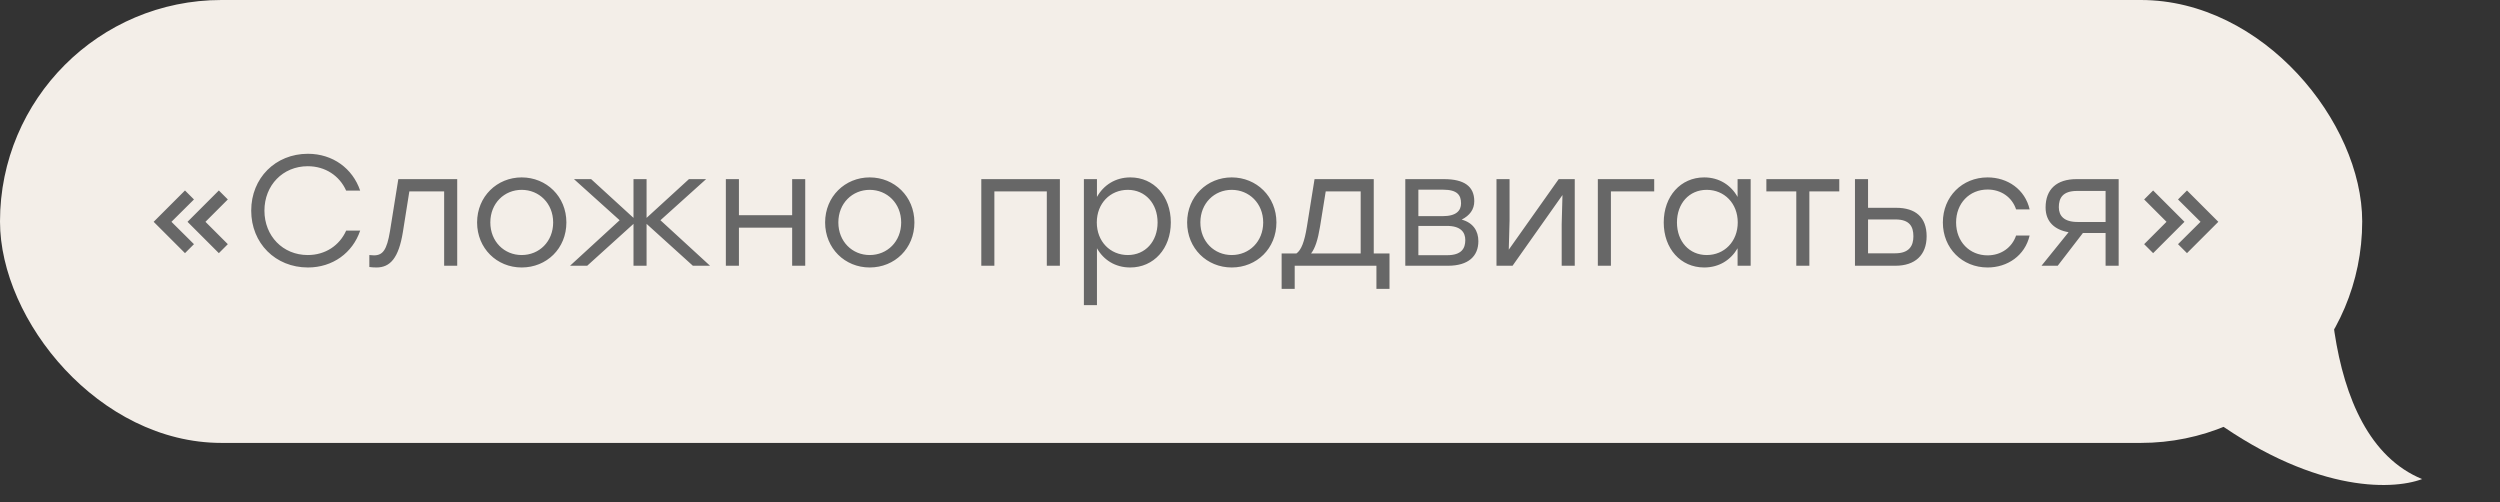 <?xml version="1.0" encoding="UTF-8"?> <svg xmlns="http://www.w3.org/2000/svg" width="254" height="51" viewBox="0 0 254 51" fill="none"><rect x="0" y="0" width="254" height="51" fill="#333333" stroke="none"/> <path d="M246.089 48.673C235.425 44.3 235.879 24.569 237.501 15L224 42C234.702 50.026 242.908 49.866 246.089 48.673Z" fill="#F3EEE8"></path> <rect width="240" height="45" rx="22.5" fill="#F3EEE8"></rect> <path d="M18.795 25.72L15.611 22.536L18.795 19.352L19.707 20.264L17.419 22.536L19.707 24.808L18.795 25.72ZM22.235 25.72L19.051 22.536L22.235 19.352L23.147 20.264L20.875 22.536L23.147 24.808L22.235 25.72ZM31.282 27.176C27.986 27.176 25.523 24.712 25.523 21.4C25.523 18.088 27.986 15.624 31.282 15.624C33.81 15.624 35.827 17.112 36.594 19.368H35.17C34.498 17.864 33.059 16.888 31.267 16.888C28.738 16.888 26.866 18.824 26.866 21.4C26.866 23.976 28.738 25.912 31.267 25.912C33.059 25.912 34.498 24.936 35.17 23.432H36.594C35.827 25.688 33.81 27.176 31.282 27.176ZM40.469 18.2H46.453V27H45.125V19.448H41.589L40.933 23.576C40.501 26.232 39.637 27.176 38.245 27.176C38.021 27.176 37.749 27.16 37.525 27.128V25.912C37.669 25.928 37.845 25.944 37.989 25.944C38.885 25.944 39.301 25.416 39.621 23.496L40.469 18.2ZM53.001 18.024C55.513 18.024 57.545 19.96 57.545 22.6C57.545 25.24 55.545 27.176 53.001 27.176C50.473 27.176 48.473 25.224 48.473 22.6C48.473 19.96 50.505 18.024 53.001 18.024ZM53.001 19.288C51.241 19.288 49.817 20.648 49.817 22.6C49.817 24.536 51.225 25.912 53.001 25.912C54.793 25.912 56.201 24.536 56.201 22.6C56.201 20.664 54.777 19.288 53.001 19.288ZM72.14 27H70.396L65.692 22.744V27H64.364V22.744L59.66 27H57.916L62.956 22.376L58.316 18.2H60.06L64.364 22.136V18.2H65.692V22.136L69.996 18.2H71.74L67.1 22.376L72.14 27ZM80.483 18.2H81.811V27H80.483V23.128H75.075V27H73.746V18.2H75.075V21.864H80.483V18.2ZM88.36 18.024C90.872 18.024 92.904 19.96 92.904 22.6C92.904 25.24 90.904 27.176 88.36 27.176C85.832 27.176 83.832 25.224 83.832 22.6C83.832 19.96 85.864 18.024 88.36 18.024ZM88.36 19.288C86.6 19.288 85.176 20.648 85.176 22.6C85.176 24.536 86.584 25.912 88.36 25.912C90.152 25.912 91.56 24.536 91.56 22.6C91.56 20.664 90.136 19.288 88.36 19.288ZM107.684 18.2V27H106.356V19.448H101.028V27H99.7V18.2H101.028H107.684ZM114.843 18.024C117.227 18.024 118.955 19.928 118.955 22.6C118.955 25.256 117.227 27.176 114.827 27.176C113.307 27.176 112.123 26.408 111.451 25.224V31H110.123V18.2H111.451V20.008C112.123 18.808 113.323 18.024 114.843 18.024ZM114.587 25.912C116.363 25.912 117.611 24.536 117.611 22.6C117.611 20.68 116.363 19.288 114.587 19.288C112.795 19.288 111.435 20.664 111.435 22.6C111.435 24.536 112.795 25.912 114.587 25.912ZM125.141 18.024C127.653 18.024 129.685 19.96 129.685 22.6C129.685 25.24 127.685 27.176 125.141 27.176C122.613 27.176 120.613 25.224 120.613 22.6C120.613 19.96 122.645 18.024 125.141 18.024ZM125.141 19.288C123.381 19.288 121.957 20.648 121.957 22.6C121.957 24.536 123.365 25.912 125.141 25.912C126.933 25.912 128.341 24.536 128.341 22.6C128.341 20.664 126.917 19.288 125.141 19.288ZM139.573 25.752H141.173V29.352H139.845V27H138.245H131.541V29.352H130.213V25.752H131.717C132.197 25.416 132.533 24.6 132.789 22.984L133.557 18.2H139.573V25.752ZM133.205 25.752H138.245V19.448H134.693L134.117 23.016C133.893 24.392 133.605 25.24 133.205 25.752ZM148.506 22.312C149.674 22.632 150.202 23.464 150.202 24.504C150.202 26.024 149.194 27 147.114 27H142.778V18.2H146.714C148.762 18.2 149.786 18.936 149.786 20.44C149.786 21.288 149.322 21.896 148.506 22.312ZM148.442 20.664C148.442 19.832 148.074 19.272 146.618 19.272H144.106V21.96H146.586C147.978 21.96 148.442 21.384 148.442 20.664ZM147.034 25.928C148.49 25.928 148.874 25.24 148.874 24.392C148.874 23.592 148.41 22.952 147.002 22.952H144.106V25.928H147.034ZM158.363 18.2H159.995V27H158.667V22.776L158.747 19.816L153.675 27H152.043V18.2H153.371V22.424L153.291 25.368L158.363 18.2ZM168.068 18.2V19.448H163.668V27H162.34V18.2H168.068ZM176.539 18.2H177.867V27H176.539V25.224C175.851 26.408 174.667 27.176 173.147 27.176C170.747 27.176 169.035 25.256 169.035 22.6C169.035 19.928 170.763 18.024 173.147 18.024C174.667 18.024 175.867 18.808 176.539 20.008V18.2ZM173.403 25.912C175.195 25.912 176.555 24.536 176.555 22.6C176.555 20.664 175.195 19.288 173.403 19.288C171.611 19.288 170.379 20.68 170.379 22.6C170.379 24.536 171.627 25.912 173.403 25.912ZM186.871 18.2V19.448H183.831V27H182.503V19.448H179.463V18.2H183.831H186.871ZM192.641 21.112C194.625 21.112 195.745 22.072 195.745 24.008C195.745 25.928 194.561 27 192.577 27H188.465V18.2H189.793V21.112H192.641ZM192.545 25.736C193.985 25.736 194.401 24.968 194.401 24.008C194.401 23.016 194.017 22.296 192.577 22.296H189.793V25.736H192.545ZM201.939 27.176C199.363 27.176 197.395 25.224 197.395 22.6C197.395 19.976 199.363 18.024 201.939 18.024C203.987 18.024 205.747 19.256 206.211 21.272H204.835C204.419 20.024 203.299 19.256 201.939 19.256C200.083 19.256 198.739 20.664 198.739 22.6C198.739 24.552 200.099 25.944 201.939 25.944C203.299 25.944 204.419 25.16 204.835 23.928H206.211C205.731 25.976 203.955 27.176 201.939 27.176ZM210.968 18.2H215.256V27H213.928V23.672H211.624L209.064 27H207.416L210.168 23.592C208.76 23.352 207.832 22.536 207.832 21.08C207.832 19.208 208.984 18.2 210.968 18.2ZM211.08 22.552H213.928V19.4H211.016C209.576 19.4 209.176 20.12 209.176 21.048C209.176 21.928 209.704 22.552 211.08 22.552ZM218.758 25.72L217.846 24.808L220.118 22.536L217.846 20.264L218.758 19.352L221.942 22.536L218.758 25.72ZM222.198 25.72L221.286 24.808L223.574 22.536L221.286 20.264L222.198 19.352L225.382 22.536L222.198 25.72Z" fill="#676767"></path> </svg> 
